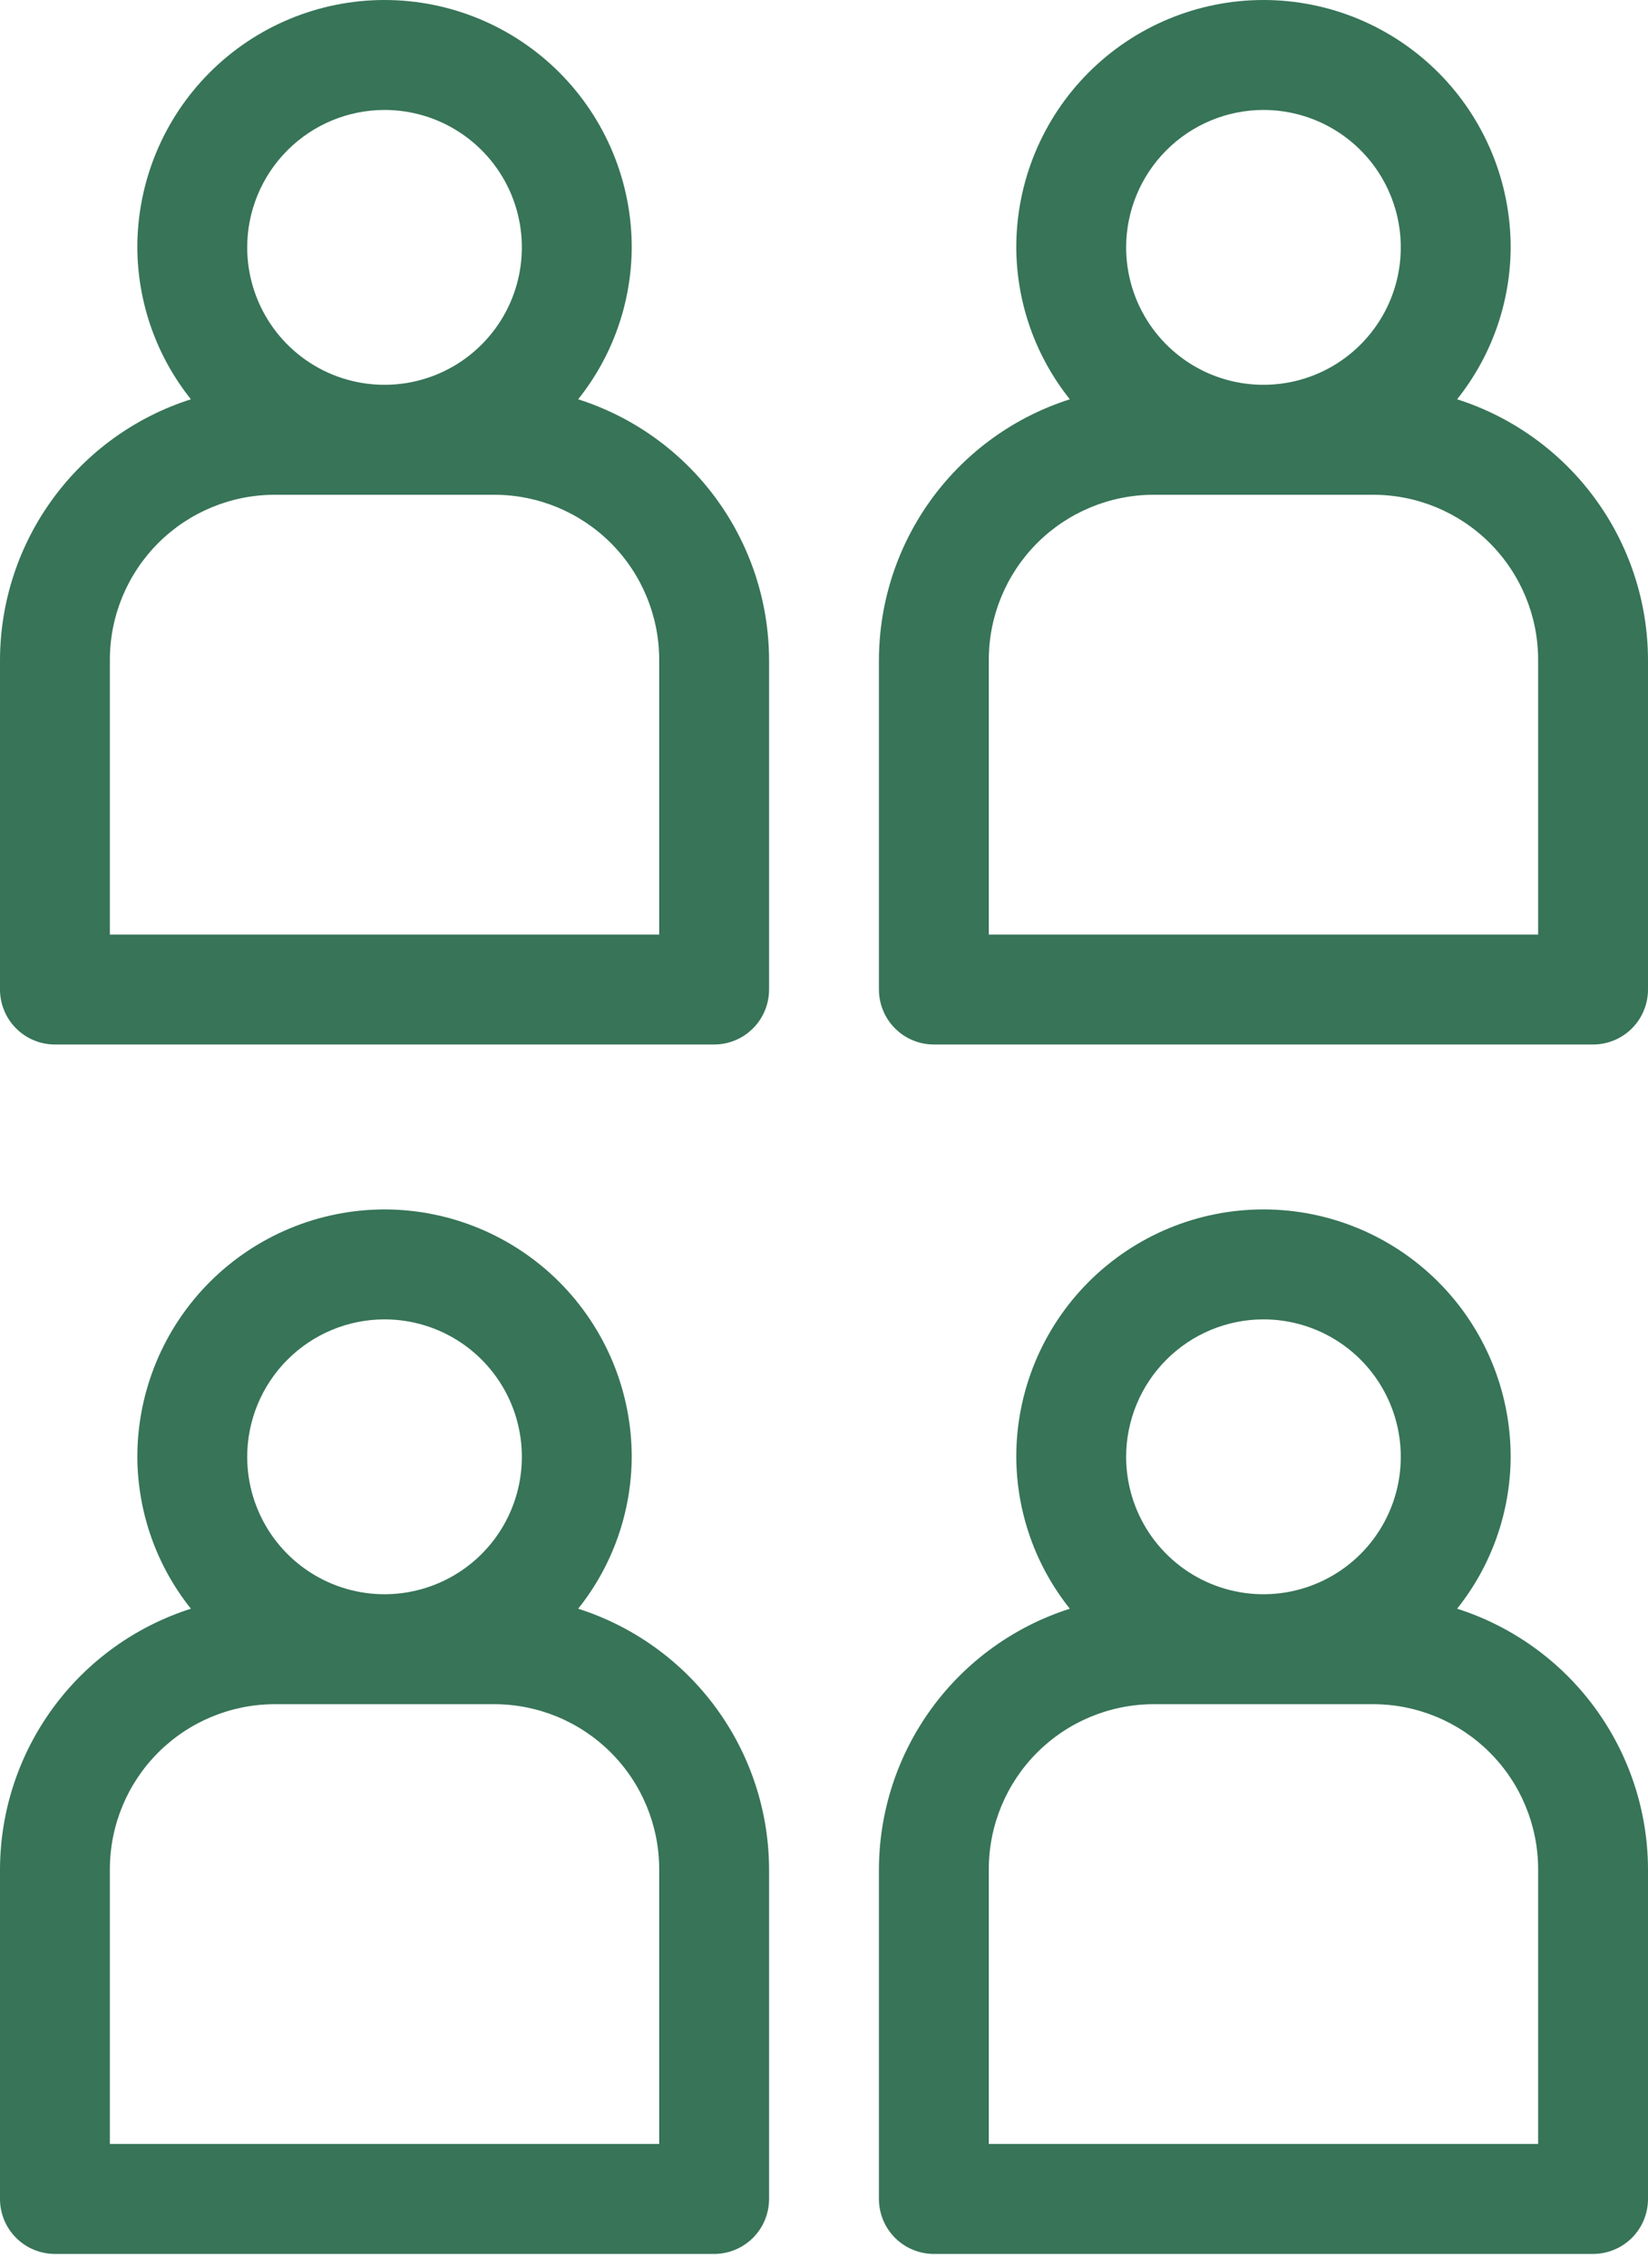 <svg width="48" height="66" viewBox="0 0 48 66" fill="none" xmlns="http://www.w3.org/2000/svg">
<g id="Group 3">
<path id="Vector" d="M1.6 30.4H20.8C21.01 30.4 21.218 30.359 21.412 30.278C21.607 30.198 21.783 30.08 21.931 29.931C22.08 29.783 22.198 29.607 22.278 29.412C22.359 29.218 22.4 29.01 22.4 28.8V19.2C22.394 17.511 21.853 15.867 20.854 14.506C19.855 13.144 18.449 12.134 16.84 11.621C17.844 10.365 18.393 8.807 18.4 7.2C18.4 5.29 17.641 3.459 16.291 2.109C14.941 0.759 13.11 0 11.2 0C9.29 0 7.459 0.759 6.109 2.109C4.759 3.459 4 5.29 4 7.2C4.007 8.807 4.556 10.365 5.56 11.621C3.951 12.134 2.545 13.144 1.546 14.506C0.547 15.867 0.006 17.511 5.41132e-08 19.2V28.8C-5.46011e-05 29.01 0.041 29.218 0.122 29.412C0.202 29.607 0.32 29.783 0.469 29.931C0.617 30.08 0.793 30.198 0.988 30.278C1.182 30.359 1.39 30.4 1.6 30.4ZM11.2 3.2C11.991 3.2 12.764 3.435 13.422 3.874C14.08 4.314 14.593 4.938 14.896 5.669C15.198 6.4 15.277 7.204 15.123 7.98C14.969 8.756 14.588 9.469 14.028 10.028C13.469 10.588 12.756 10.969 11.98 11.123C11.204 11.277 10.4 11.198 9.669 10.896C8.938 10.593 8.314 10.08 7.874 9.422C7.435 8.764 7.2 7.991 7.2 7.2C7.201 6.139 7.623 5.123 8.373 4.373C9.123 3.623 10.139 3.201 11.2 3.2ZM3.2 19.2C3.201 17.927 3.708 16.707 4.607 15.807C5.507 14.908 6.727 14.401 8 14.4H14.4C15.673 14.401 16.893 14.908 17.793 15.807C18.692 16.707 19.199 17.927 19.2 19.2V27.2H3.2V19.2Z" fill="#377458"/>
<path id="Vector_2" d="M27.2 30.4H46.4C46.61 30.4 46.818 30.359 47.012 30.278C47.206 30.198 47.383 30.08 47.532 29.931C47.68 29.783 47.798 29.607 47.878 29.412C47.959 29.218 48 29.01 48 28.8V19.2C47.994 17.511 47.453 15.867 46.454 14.506C45.455 13.144 44.049 12.134 42.44 11.621C43.444 10.365 43.993 8.807 44 7.2C44 5.29 43.241 3.459 41.891 2.109C40.541 0.759 38.71 0 36.8 0C34.89 0 33.059 0.759 31.709 2.109C30.359 3.459 29.6 5.29 29.6 7.2C29.607 8.807 30.156 10.365 31.16 11.621C29.551 12.134 28.145 13.144 27.146 14.506C26.147 15.867 25.606 17.511 25.6 19.2V28.8C25.6 29.01 25.641 29.218 25.722 29.412C25.802 29.607 25.92 29.783 26.069 29.931C26.217 30.08 26.393 30.198 26.588 30.278C26.782 30.359 26.99 30.4 27.2 30.4ZM36.8 3.2C37.591 3.2 38.364 3.435 39.022 3.874C39.68 4.314 40.193 4.938 40.495 5.669C40.798 6.4 40.877 7.204 40.723 7.98C40.569 8.756 40.188 9.469 39.628 10.028C39.069 10.588 38.356 10.969 37.58 11.123C36.804 11.277 36 11.198 35.269 10.896C34.538 10.593 33.914 10.08 33.474 9.422C33.035 8.764 32.8 7.991 32.8 7.2C32.801 6.139 33.223 5.123 33.973 4.373C34.723 3.623 35.739 3.201 36.8 3.2ZM28.8 19.2C28.801 17.927 29.308 16.707 30.207 15.807C31.107 14.908 32.327 14.401 33.6 14.4H40C41.273 14.401 42.493 14.908 43.393 15.807C44.292 16.707 44.799 17.927 44.8 19.2V27.2H28.8V19.2Z" fill="#377458"/>
<path id="Vector_3" d="M11.2 35.2C9.291 35.202 7.461 35.962 6.111 37.311C4.761 38.661 4.002 40.491 4 42.4C4.007 44.008 4.556 45.566 5.56 46.821C3.951 47.334 2.545 48.344 1.546 49.706C0.547 51.068 0.006 52.711 5.41154e-08 54.4V64C-5.46011e-05 64.21 0.041 64.418 0.122 64.613C0.202 64.807 0.32 64.983 0.469 65.132C0.617 65.28 0.793 65.398 0.988 65.478C1.182 65.559 1.39 65.6 1.6 65.6H20.8C21.01 65.6 21.218 65.559 21.412 65.478C21.607 65.398 21.783 65.28 21.931 65.132C22.08 64.983 22.198 64.807 22.278 64.613C22.359 64.418 22.4 64.21 22.4 64V54.4C22.394 52.711 21.853 51.068 20.854 49.706C19.855 48.344 18.449 47.334 16.84 46.821C17.844 45.566 18.393 44.008 18.4 42.4C18.398 40.491 17.639 38.661 16.289 37.311C14.939 35.962 13.109 35.202 11.2 35.2ZM11.2 38.4C11.991 38.4 12.764 38.635 13.422 39.074C14.08 39.514 14.593 40.139 14.896 40.87C15.198 41.6 15.277 42.405 15.123 43.181C14.969 43.956 14.588 44.669 14.028 45.229C13.469 45.788 12.756 46.169 11.98 46.323C11.204 46.478 10.4 46.398 9.669 46.096C8.938 45.793 8.314 45.28 7.874 44.623C7.435 43.965 7.2 43.191 7.2 42.4C7.201 41.34 7.623 40.323 8.373 39.573C9.123 38.823 10.139 38.401 11.2 38.4ZM19.2 54.4V62.4H3.2V54.4C3.201 53.128 3.708 51.907 4.607 51.008C5.507 50.108 6.727 49.602 8 49.6H14.4C15.673 49.602 16.893 50.108 17.793 51.008C18.692 51.907 19.199 53.128 19.2 54.4Z" fill="#377458"/>
<path id="Vector_4" d="M42.44 46.821C43.444 45.566 43.993 44.008 44 42.4C44 40.491 43.241 38.659 41.891 37.309C40.541 35.959 38.71 35.2 36.8 35.2C34.89 35.2 33.059 35.959 31.709 37.309C30.359 38.659 29.6 40.491 29.6 42.4C29.607 44.008 30.156 45.566 31.16 46.821C29.551 47.334 28.145 48.344 27.146 49.706C26.147 51.068 25.606 52.711 25.6 54.4V64C25.6 64.21 25.641 64.418 25.722 64.613C25.802 64.807 25.92 64.983 26.069 65.132C26.217 65.28 26.393 65.398 26.588 65.478C26.782 65.559 26.99 65.6 27.2 65.6H46.4C46.61 65.6 46.818 65.559 47.012 65.478C47.206 65.398 47.383 65.28 47.532 65.132C47.68 64.983 47.798 64.807 47.878 64.613C47.959 64.418 48 64.21 48 64V54.4C47.994 52.711 47.453 51.068 46.454 49.706C45.455 48.344 44.049 47.334 42.44 46.821ZM36.8 38.4C37.591 38.4 38.364 38.635 39.022 39.074C39.68 39.514 40.193 40.139 40.495 40.87C40.798 41.6 40.877 42.405 40.723 43.181C40.569 43.956 40.188 44.669 39.628 45.229C39.069 45.788 38.356 46.169 37.58 46.323C36.804 46.478 36 46.398 35.269 46.096C34.538 45.793 33.914 45.28 33.474 44.623C33.035 43.965 32.8 43.191 32.8 42.4C32.801 41.34 33.223 40.323 33.973 39.573C34.723 38.823 35.739 38.401 36.8 38.4ZM44.8 62.4H28.8V54.4C28.801 53.128 29.308 51.907 30.207 51.008C31.107 50.108 32.327 49.602 33.6 49.6H40C41.273 49.602 42.493 50.108 43.393 51.008C44.292 51.907 44.799 53.128 44.8 54.4V62.4Z" fill="#377458"/>
</g>
</svg>
